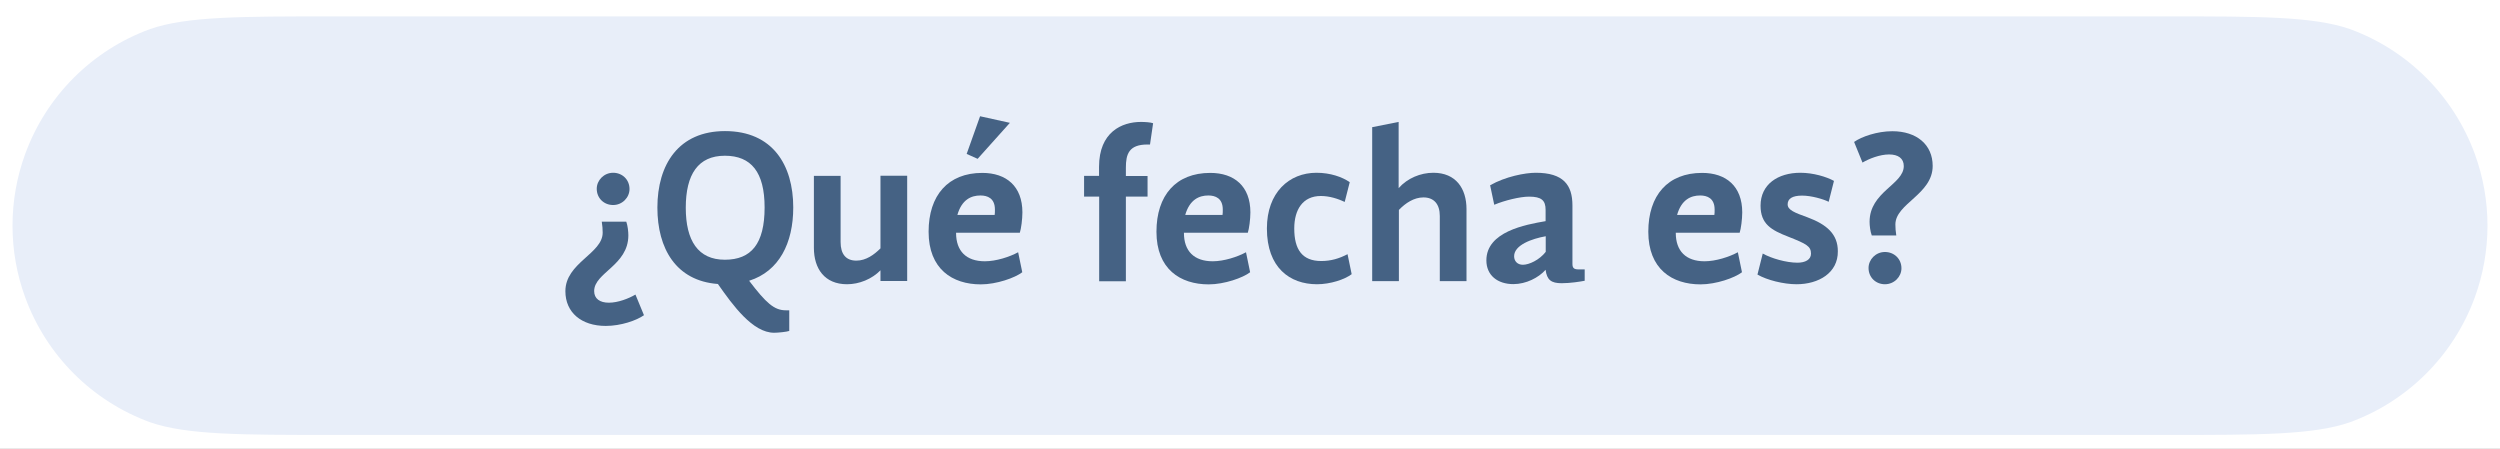 <?xml version="1.0" encoding="utf-8"?>
<!-- Generator: Adobe Illustrator 25.4.1, SVG Export Plug-In . SVG Version: 6.00 Build 0)  -->
<svg version="1.1" id="Capa_1" xmlns="http://www.w3.org/2000/svg" xmlns:xlink="http://www.w3.org/1999/xlink" x="0px" y="0px"
	 viewBox="0 0 193.76 34.79" style="enable-background:new 0 0 193.76 34.79;" xml:space="preserve">
<rect x="0" y="0" width="193.76" height="34.79" fill="#333333" stroke="none"/>
<style type="text/css">
	.st0{clip-path:url(#SVGID_00000111898771417632537400000006001943321456976793_);fill:#FFFFFF;}
	.st1{clip-path:url(#SVGID_00000070096625473523473890000014030662024028177314_);}
	.st2{clip-path:url(#SVGID_00000158707844450562918030000017595778287584137404_);}
	.st3{fill:#434343;}
	.st4{fill:#456284;}
	.st5{fill:#FDC503;}
	.st6{clip-path:url(#SVGID_00000158707844450562918030000017595778287584137404_);fill:#E8EEF9;}
	.st7{clip-path:url(#SVGID_00000158707844450562918030000017595778287584137404_);fill:#FFFFFF;}
</style>
<g>
	<defs>
		<rect id="SVGID_1_" x="-87.55" y="-166.69" width="375" height="812"/>
	</defs>
	<clipPath id="SVGID_00000174588191915405674500000017471506386202002360_">
		<use xlink:href="#SVGID_1_"  style="overflow:visible;"/>
	</clipPath>
	
		<rect x="-87.55" y="-166.69" style="clip-path:url(#SVGID_00000174588191915405674500000017471506386202002360_);fill:#FFFFFF;" width="375" height="812"/>
</g>
<g>
	<defs>
		<rect id="SVGID_00000180332867024745857240000016067923063906999441_" x="-90.62" y="-303.15" width="375" height="812"/>
	</defs>
	<clipPath id="SVGID_00000003801045992757180160000005037250857897349271_">
		<use xlink:href="#SVGID_00000180332867024745857240000016067923063906999441_"  style="overflow:visible;"/>
	</clipPath>
	<path style="clip-path:url(#SVGID_00000003801045992757180160000005037250857897349271_);fill:#E8EEF9;" d="M25.76,1.27H168
		c7.06,0,11.29,0,14.12,0.98c4.5,1.64,8.05,5.19,9.69,9.69c0.65,1.78,0.98,3.65,0.98,5.55c0,1.89-0.33,3.77-0.98,5.55
		c-1.64,4.5-5.19,8.05-9.69,9.69c-2.82,0.98-7.06,0.98-14.12,0.98H25.76c-7.06,0-11.29,0-14.12-0.98c-4.5-1.64-8.05-5.19-9.69-9.69
		c-0.65-1.78-0.98-3.65-0.98-5.55c0-1.89,0.33-3.77,0.98-5.55c1.64-4.5,5.19-8.05,9.69-9.69C14.46,1.27,18.7,1.27,25.76,1.27z"/>
	<g style="clip-path:url(#SVGID_00000003801045992757180160000005037250857897349271_);">
		<path class="st4" d="M48.7,18.24c0,2.33-2.65,2.89-2.65,4.32c0,0.59,0.44,0.9,1.14,0.9c0.71,0,1.53-0.32,2.06-0.63l0.66,1.6
			c-0.58,0.41-1.79,0.83-2.96,0.83c-1.9,0-3.13-1.05-3.13-2.69c0-2.21,2.89-2.91,2.89-4.54c0-0.24-0.02-0.56-0.07-0.85h1.9
			C48.65,17.49,48.7,17.95,48.7,18.24z M48.79,14.65c0,0.66-0.56,1.24-1.27,1.24s-1.27-0.53-1.27-1.26c0-0.66,0.56-1.24,1.27-1.24
			S48.79,13.92,48.79,14.65z"/>
		<path class="st4" d="M55.64,22.01c-3.25-0.24-4.69-2.75-4.69-5.92c0-3.35,1.65-5.93,5.24-5.93c3.69,0,5.29,2.63,5.29,5.92
			c0,2.77-1.1,4.95-3.42,5.68c1.31,1.72,1.94,2.29,2.84,2.29h0.27v1.6c-0.19,0.07-0.87,0.14-1.17,0.14
			C58.34,25.79,56.81,23.68,55.64,22.01z M59.26,16.08c0-2.74-1.04-4.01-3.08-4.01c-2.07,0-3.03,1.44-3.03,4.03
			c0,2.55,0.95,4.03,3.03,4.03C58.22,20.13,59.26,18.9,59.26,16.08z"/>
		<path class="st4" d="M68.25,20.94c-0.68,0.7-1.67,1.09-2.6,1.09c-1.75,0-2.57-1.22-2.57-2.82v-5.58h2.07v5.13
			c0,0.93,0.41,1.44,1.22,1.44c0.75,0,1.38-0.46,1.87-0.95v-5.63h2.07v8.16h-2.07V20.94z"/>
		<path class="st4" d="M74.1,18.04v0.02c0,1.39,0.78,2.19,2.23,2.19c0.87,0,1.92-0.34,2.58-0.7l0.32,1.55
			c-0.56,0.43-1.99,0.94-3.21,0.94c-2.21,0-4.05-1.19-4.05-4.08c0-2.82,1.51-4.56,4.16-4.56c1.87,0,3.11,1.04,3.11,3.06
			c0,0.54-0.1,1.28-0.2,1.58H74.1z M74.2,16.66h2.89c0.02-0.05,0.02-0.32,0.02-0.42c0-0.88-0.58-1.09-1.12-1.09
			C75.27,15.15,74.54,15.47,74.2,16.66z M74.92,11.93l1.04-2.92l2.31,0.51l-2.5,2.79L74.92,11.93z"/>
		<path class="st4" d="M84.01,13.63h1.17v-0.7c0-2.7,1.77-3.48,3.25-3.48c0.31,0,0.75,0.03,0.94,0.1l-0.24,1.65h-0.2
			c-1.44,0-1.67,0.75-1.67,1.79v0.65h1.68v1.6h-1.68v6.56h-2.07v-6.56h-1.17V13.63z"/>
		<path class="st4" d="M91.76,18.04v0.02c0,1.39,0.78,2.19,2.23,2.19c0.87,0,1.92-0.34,2.58-0.7l0.32,1.55
			c-0.56,0.43-1.99,0.94-3.21,0.94c-2.21,0-4.05-1.19-4.05-4.08c0-2.82,1.51-4.56,4.17-4.56c1.87,0,3.11,1.04,3.11,3.06
			c0,0.54-0.1,1.28-0.2,1.58H91.76z M91.86,16.66h2.89c0.02-0.05,0.02-0.32,0.02-0.42c0-0.88-0.58-1.09-1.12-1.09
			C92.94,15.15,92.2,15.47,91.86,16.66z"/>
		<path class="st4" d="M98.19,17.71c0-2.8,1.73-4.32,3.84-4.32c1.07,0,1.99,0.32,2.58,0.73l-0.39,1.53
			c-0.51-0.24-1.17-0.46-1.85-0.46c-1.41,0-2.06,1.07-2.06,2.52c0,1.62,0.61,2.52,2.09,2.52c0.75,0,1.39-0.19,2.04-0.53l0.32,1.55
			c-0.54,0.41-1.65,0.78-2.69,0.78C99.96,22.03,98.19,20.74,98.19,17.71z"/>
		<path class="st4" d="M106.33,9.86l2.07-0.41v5.13c0.68-0.77,1.7-1.19,2.69-1.19c1.75,0,2.57,1.22,2.57,2.82v5.58h-2.07v-5.05
			c0-0.93-0.46-1.44-1.27-1.44c-0.73,0-1.39,0.44-1.9,0.97v5.52h-2.07V9.86z"/>
		<path class="st4" d="M115.49,14.36c1.19-0.68,2.72-0.97,3.54-0.97c2.14,0,2.84,0.95,2.84,2.53v4.54c0,0.34,0.15,0.42,0.49,0.42
			h0.46v0.88c-0.36,0.07-1.12,0.19-1.79,0.19c-0.8,0-1.14-0.25-1.24-1.04c-0.54,0.61-1.51,1.11-2.5,1.11
			c-1.22,0-2.09-0.68-2.09-1.84c0-2.23,3.03-2.77,4.59-3.04v-0.88c0-0.73-0.32-1.02-1.28-1.02c-0.7,0-1.89,0.29-2.7,0.63
			L115.49,14.36z M119.8,18.31c-1.07,0.19-2.45,0.68-2.45,1.55c0,0.39,0.27,0.66,0.68,0.66c0.48,0,1.28-0.37,1.77-1V18.31z"/>
		<path class="st4" d="M129.88,18.04v0.02c0,1.39,0.78,2.19,2.23,2.19c0.87,0,1.92-0.34,2.58-0.7l0.32,1.55
			c-0.56,0.43-1.99,0.94-3.21,0.94c-2.21,0-4.05-1.19-4.05-4.08c0-2.82,1.51-4.56,4.17-4.56c1.87,0,3.11,1.04,3.11,3.06
			c0,0.54-0.1,1.28-0.2,1.58H129.88z M129.98,16.66h2.89c0.02-0.05,0.02-0.32,0.02-0.42c0-0.88-0.58-1.09-1.12-1.09
			C131.05,15.15,130.32,15.47,129.98,16.66z"/>
		<path class="st4" d="M139.24,22.03c-1,0-2.29-0.32-3.03-0.75l0.41-1.63c0.65,0.37,1.82,0.71,2.69,0.71c0.61,0,1.05-0.24,1.05-0.7
			c0-0.58-0.36-0.76-1.75-1.31c-1.31-0.51-2.16-0.97-2.16-2.41c0-1.65,1.34-2.55,3.09-2.55c0.99,0,2.02,0.31,2.6,0.63l-0.41,1.62
			c-0.44-0.22-1.36-0.48-2.06-0.48c-0.76,0-1.12,0.24-1.12,0.68c0,0.44,0.56,0.65,1.53,1c1.51,0.56,2.36,1.31,2.36,2.63
			C142.46,21.16,140.94,22.03,139.24,22.03z"/>
		<path class="st4" d="M144.9,17.19c0-2.33,2.65-2.89,2.65-4.32c0-0.6-0.44-0.9-1.14-0.9c-0.71,0-1.53,0.32-2.06,0.63L143.7,11
			c0.58-0.41,1.79-0.83,2.96-0.83c1.9,0,3.13,1.05,3.13,2.69c0,2.21-2.89,2.91-2.89,4.54c0,0.24,0.02,0.56,0.07,0.85h-1.9
			C144.95,17.93,144.9,17.48,144.9,17.19z M144.82,20.77c0-0.66,0.56-1.24,1.27-1.24c0.71,0,1.28,0.53,1.28,1.26
			c0,0.66-0.56,1.24-1.28,1.24C145.38,22.03,144.82,21.5,144.82,20.77z"/>
	</g>
</g>
</svg>

